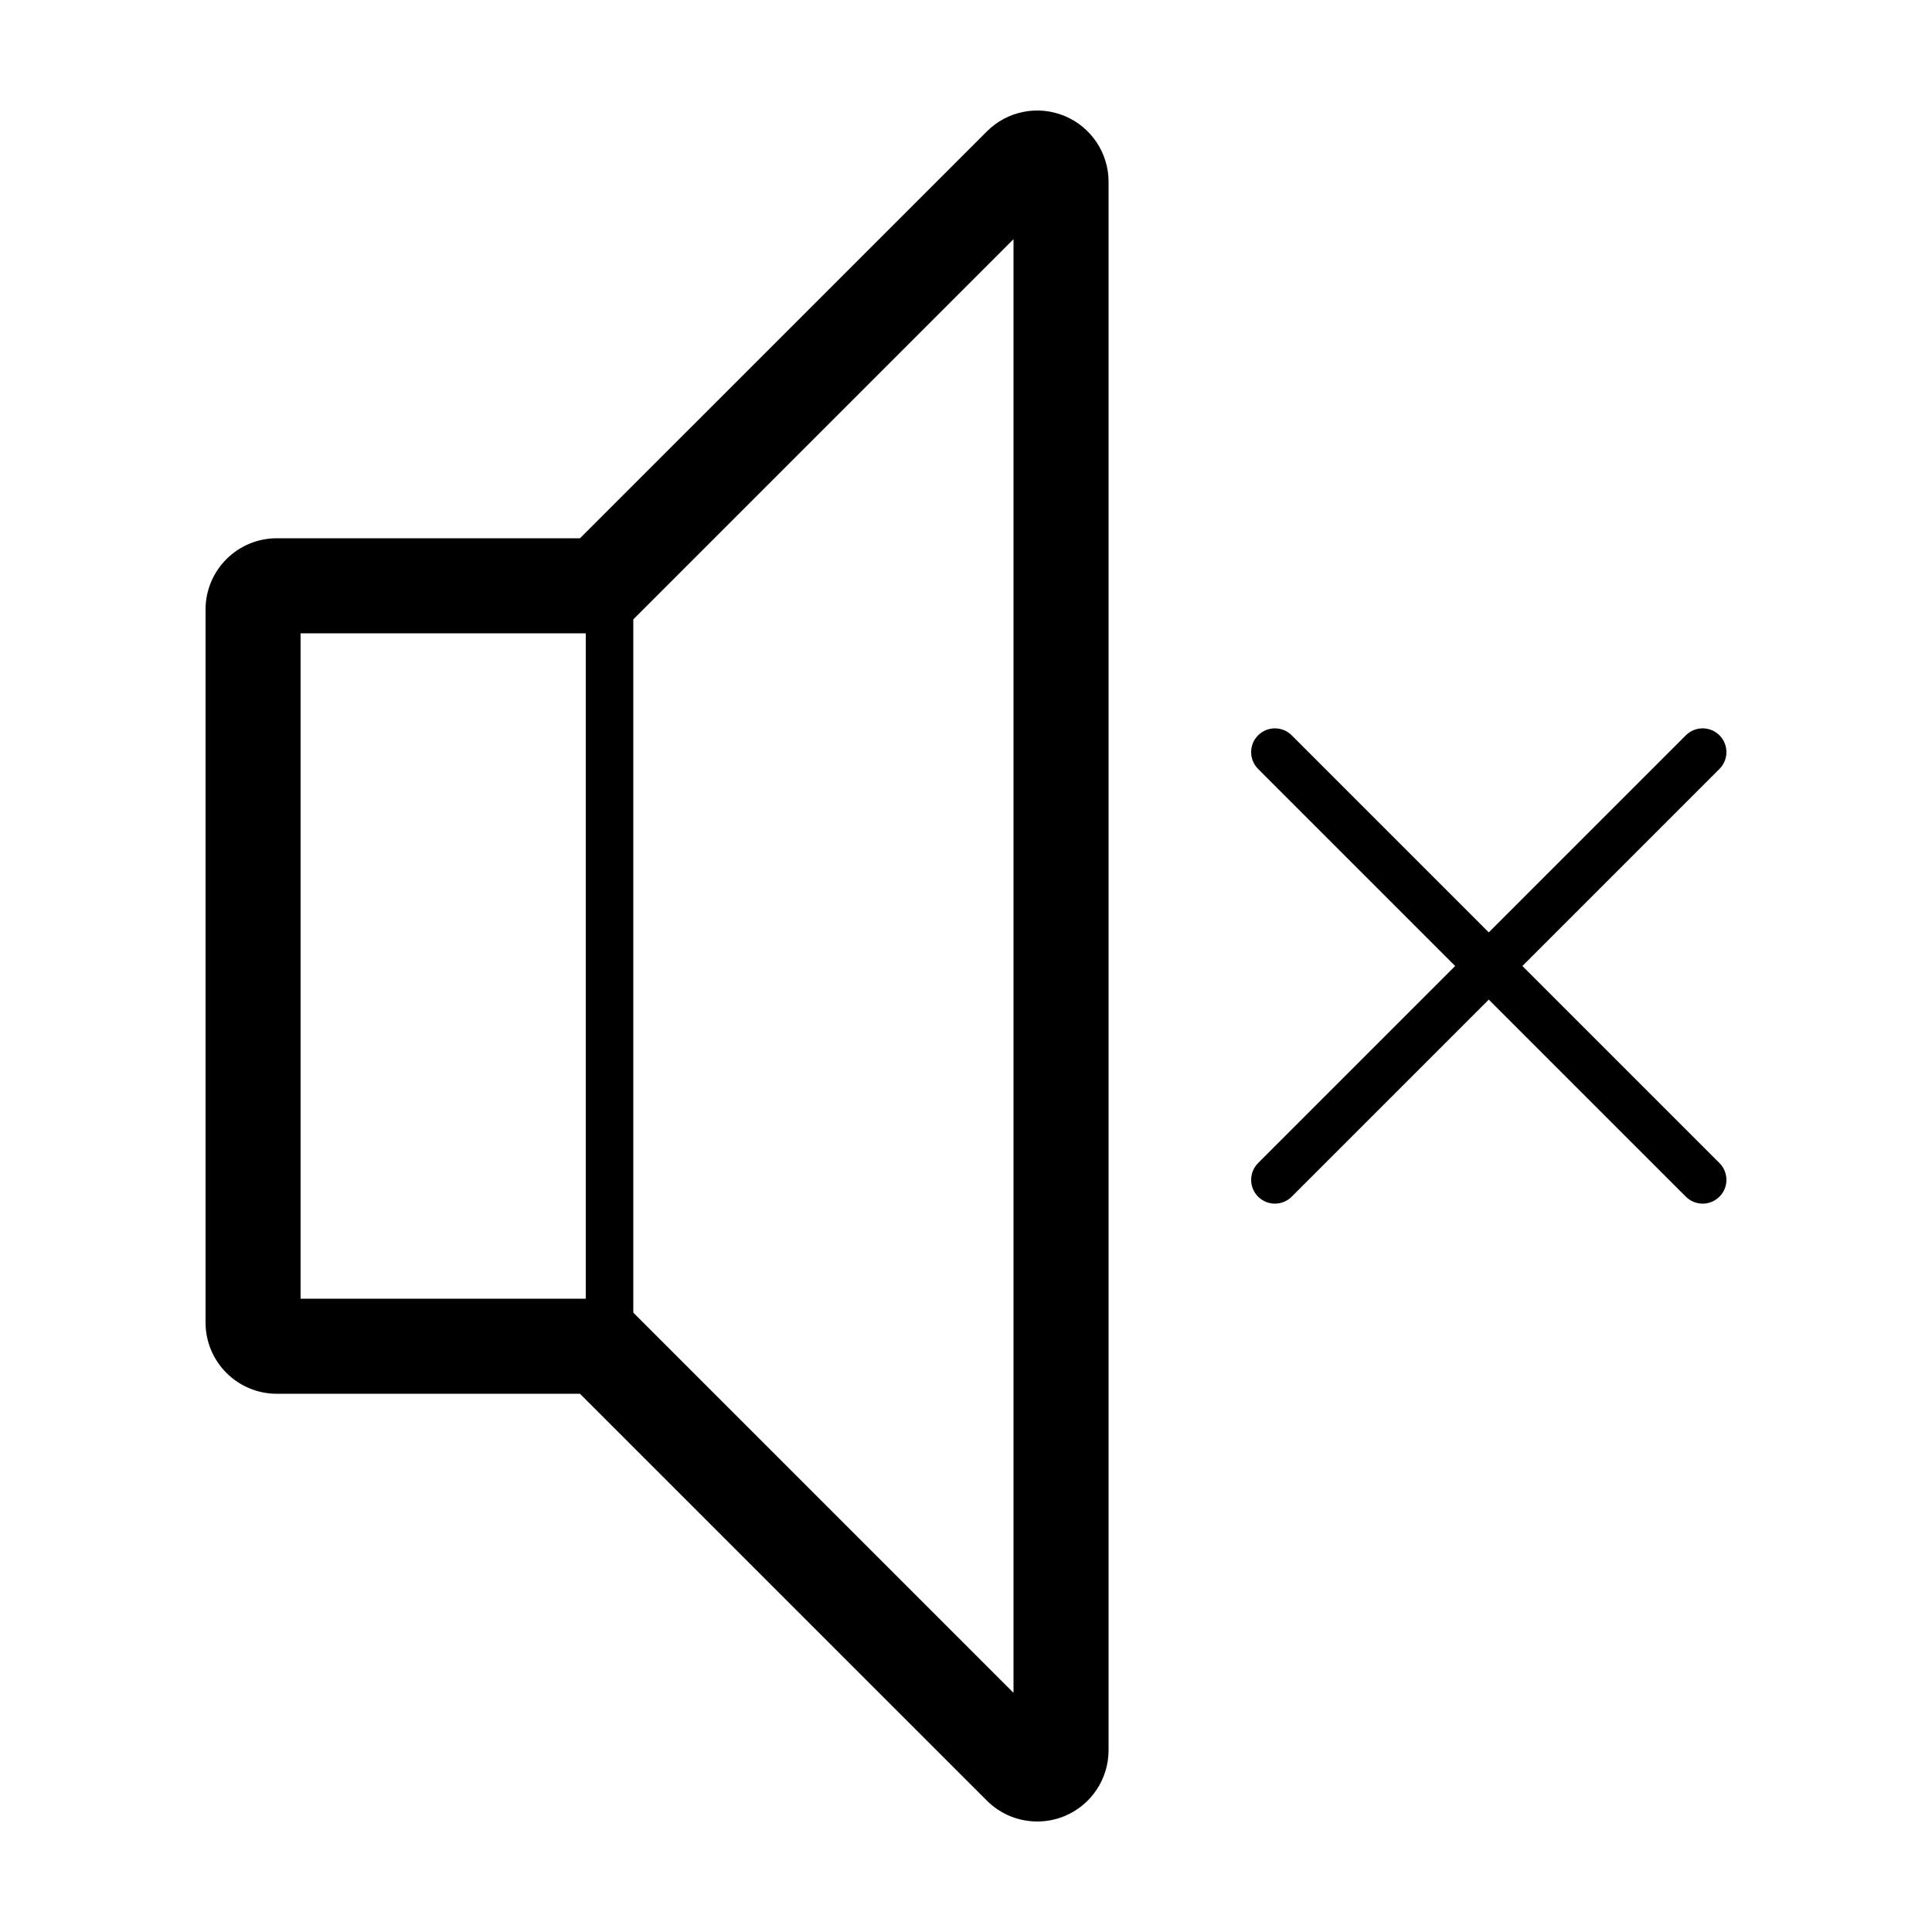 <?xml version="1.0" encoding="UTF-8"?>
<!-- Uploaded to: ICON Repo, www.svgrepo.com, Generator: ICON Repo Mixer Tools -->
<svg fill="#000000" width="800px" height="800px" version="1.1" viewBox="144 144 512 512" xmlns="http://www.w3.org/2000/svg">
 <g>
  <path d="m426.12 174.73c-7.066-2.93-15.188-1.312-20.59 4.094l-107.83 107.82h-80.336c-10.434 0-18.891 8.461-18.891 18.895v188.93c0 10.438 8.457 18.895 18.891 18.895h80.336l107.83 107.82c3.613 3.613 8.441 5.531 13.363 5.531 2.43 0 4.891-0.465 7.231-1.438 7.055-2.922 11.66-9.816 11.66-17.453v-415.64c0-7.641-4.606-14.527-11.66-17.449zm-126.89 313.44h-75.574v-176.33h75.574zm113.36 104.45-100.76-100.76v-183.71l100.76-100.76z"/>
  <path d="m547.45 400 52.227-52.227c2.457-2.457 2.457-6.445 0-8.906-2.461-2.465-6.445-2.461-8.91 0l-52.223 52.223-52.227-52.223c-2.457-2.461-6.441-2.461-8.906 0-2.465 2.457-2.457 6.441 0 8.906l52.227 52.227-52.227 52.223c-2.457 2.461-2.457 6.445 0 8.906 1.23 1.23 2.84 1.848 4.453 1.848 1.613 0 3.227-0.617 4.453-1.848l52.227-52.223 52.223 52.223c1.23 1.23 2.844 1.848 4.457 1.848 1.609 0 3.223-0.617 4.453-1.848 2.457-2.457 2.457-6.441 0-8.906z"/>
 </g>
</svg>